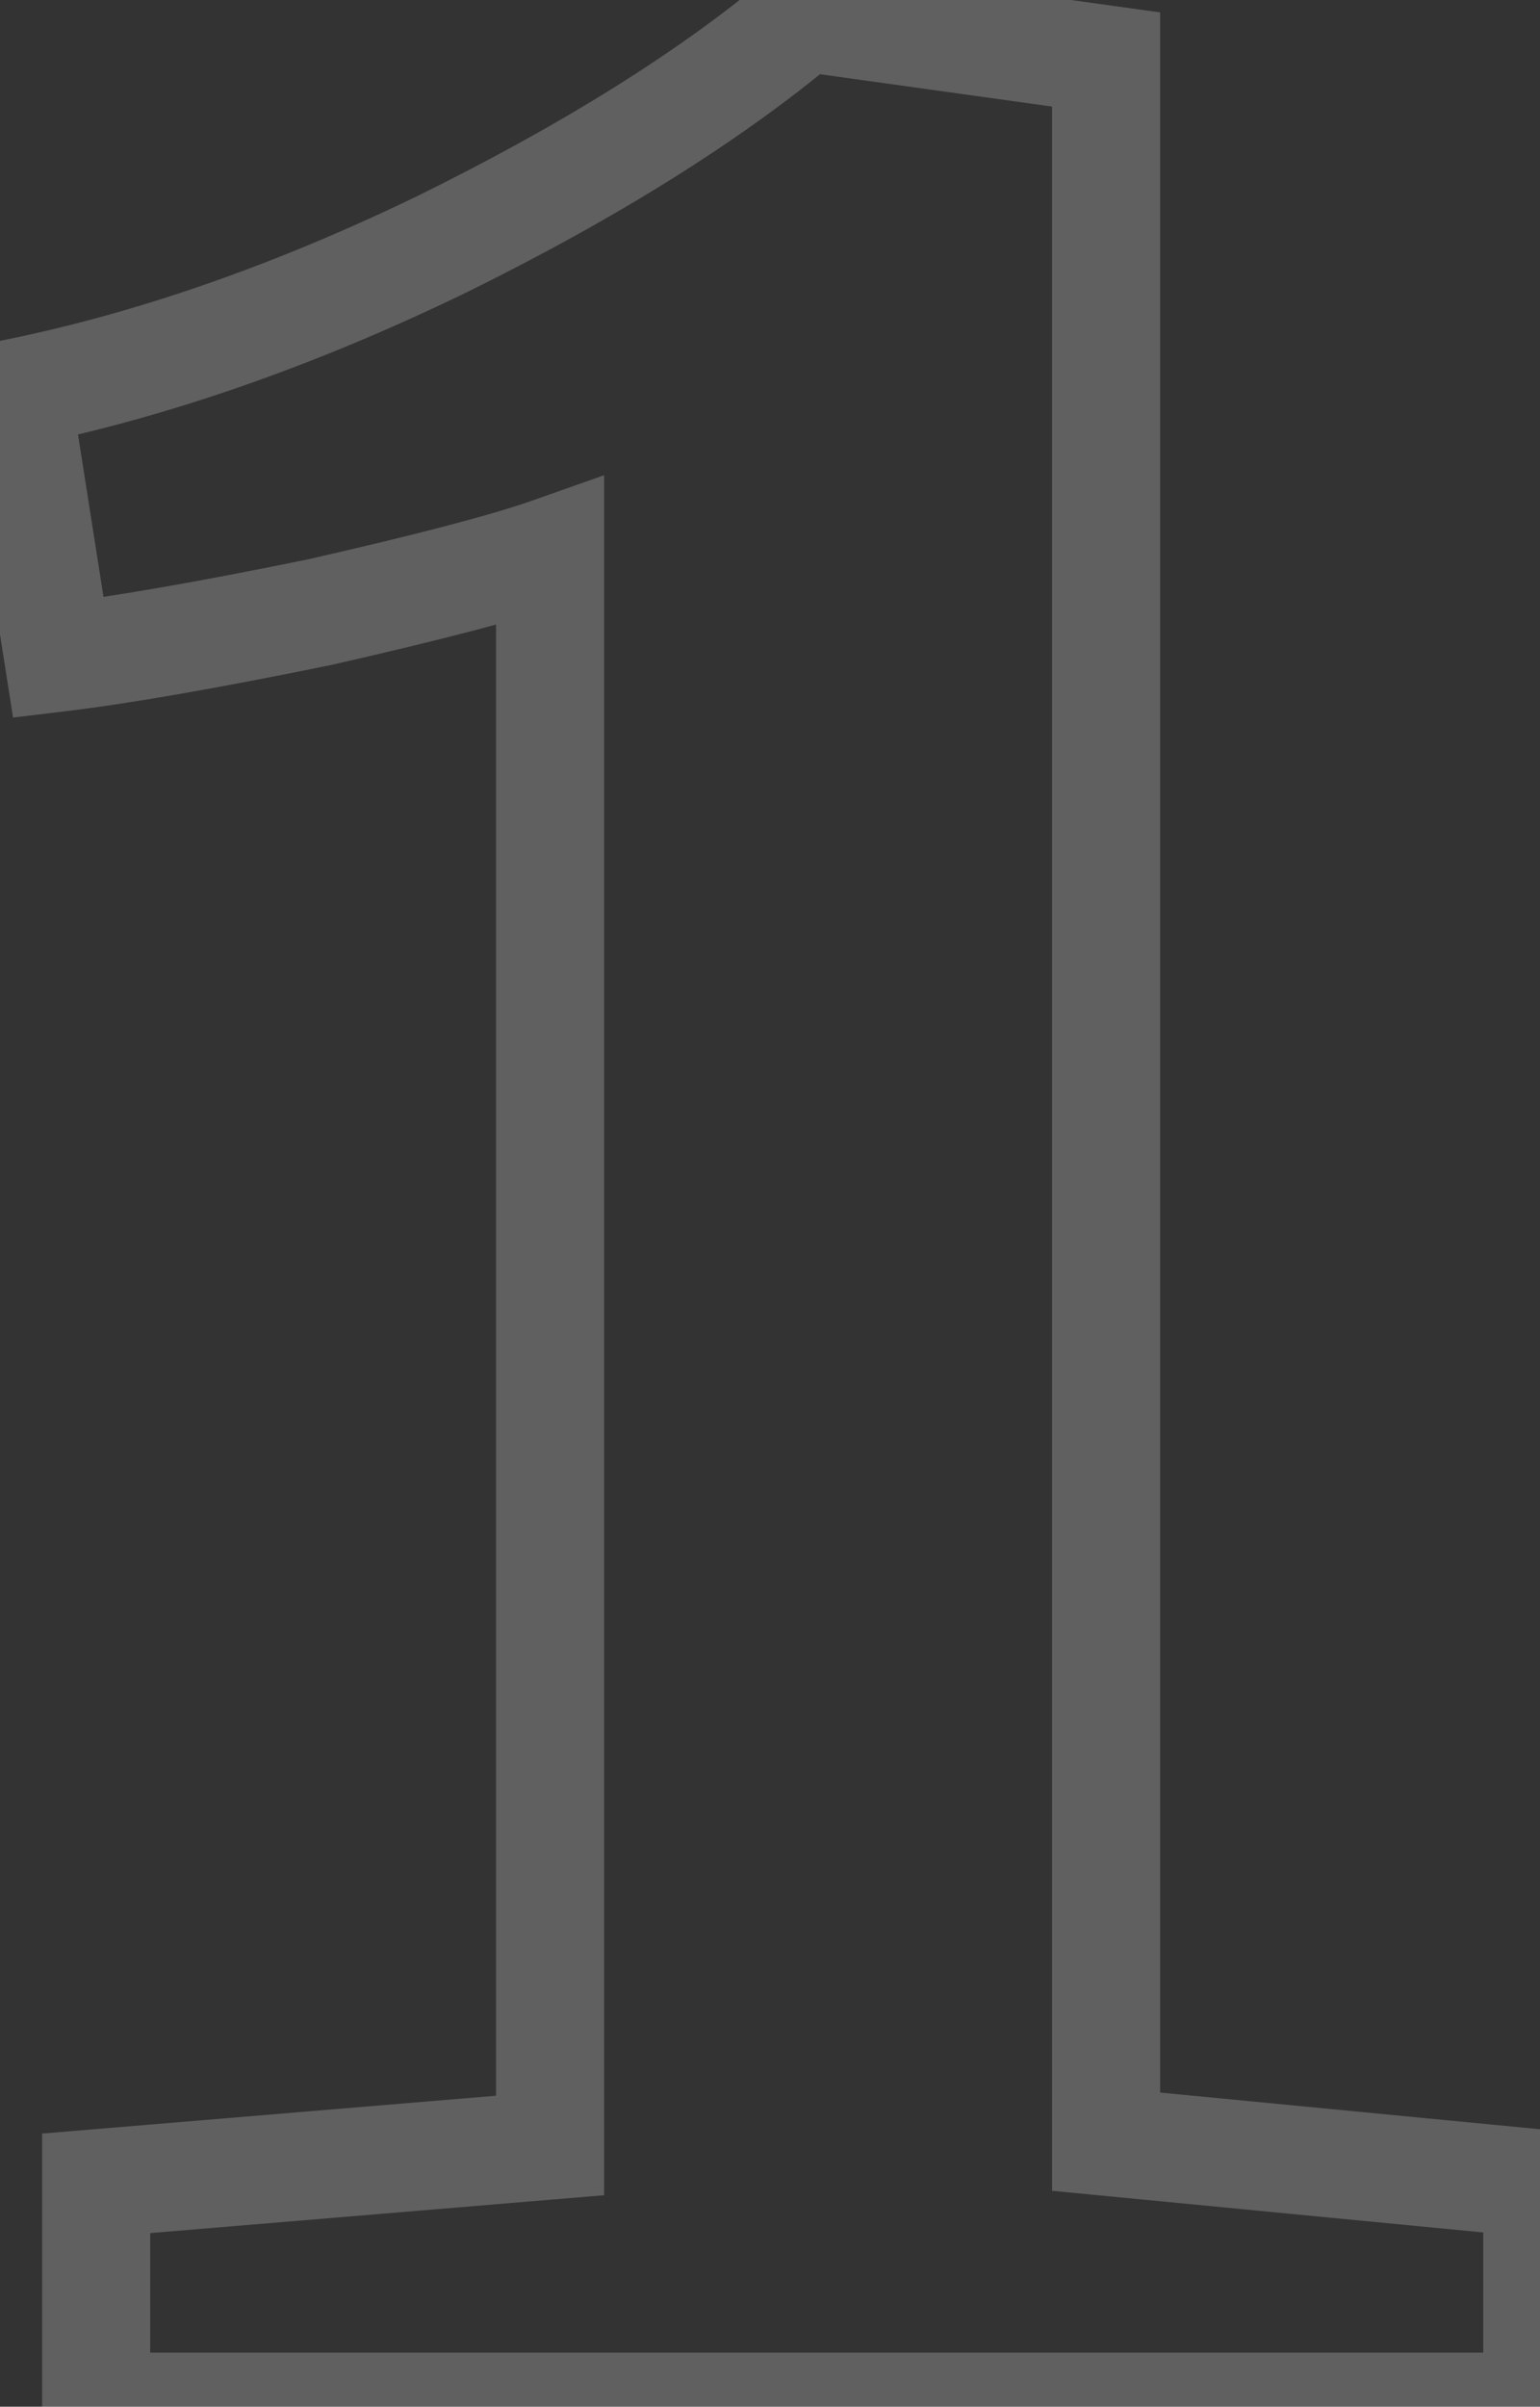 <?xml version="1.0" encoding="UTF-8"?> <svg xmlns="http://www.w3.org/2000/svg" width="57" height="89" viewBox="0 0 57 89" fill="none"><rect x="0" y="0" width="57" height="89" fill="#333333" stroke="none"/> <path d="M20.36 20.4H22.36V17.573L19.694 18.514L20.36 20.4ZM11.819 22.64L12.22 24.599L12.242 24.595L12.263 24.59L11.819 22.64ZM2.159 24.32L0.184 24.631L0.483 26.535L2.398 26.306L2.159 24.32ZM0.619 14.52L0.22 12.56L-1.653 12.942L-1.356 14.831L0.619 14.52ZM16.299 9.06L17.169 10.861L17.175 10.858L17.182 10.855L16.299 9.06ZM29.739 0.66V-1.34H29.012L28.455 -0.873L29.739 0.66ZM29.88 0.66L30.155 -1.321L30.018 -1.34H29.88V0.66ZM40.94 2.2H42.94V0.459L41.215 0.219L40.94 2.2ZM40.94 79.2H38.94V81.016L40.747 81.191L40.94 79.2ZM56.9 80.74H58.9V78.924L57.092 78.749L56.9 80.74ZM56.9 89V91H58.9V89H56.9ZM3.559 89H1.559V91H3.559V89ZM3.559 80.74L3.393 78.747L1.559 78.9V80.74H3.559ZM20.36 79.34L20.526 81.333L22.36 81.18V79.34H20.36ZM19.694 18.514C18.229 19.031 15.486 19.756 11.376 20.69L12.263 24.59C16.366 23.658 19.316 22.889 21.025 22.286L19.694 18.514ZM11.419 20.681C7.331 21.517 4.174 22.064 1.921 22.334L2.398 26.306C4.812 26.016 8.094 25.443 12.22 24.599L11.419 20.681ZM4.135 24.009L2.595 14.21L-1.356 14.831L0.184 24.631L4.135 24.009ZM1.019 16.48C6.246 15.415 11.63 13.535 17.169 10.861L15.43 7.259C10.142 9.812 5.073 11.572 0.22 12.56L1.019 16.48ZM17.182 10.855C22.784 8.101 27.412 5.219 31.024 2.193L28.455 -0.873C25.16 1.888 20.828 4.606 15.417 7.265L17.182 10.855ZM29.739 2.66H29.88V-1.34H29.739V2.66ZM29.604 2.641L40.664 4.181L41.215 0.219L30.155 -1.321L29.604 2.641ZM38.94 2.2V79.2H42.94V2.2H38.94ZM40.747 81.191L56.707 82.731L57.092 78.749L41.132 77.209L40.747 81.191ZM54.9 80.74V89H58.9V80.74H54.9ZM56.9 87H3.559V91H56.9V87ZM5.559 89V80.74H1.559V89H5.559ZM3.726 82.733L20.526 81.333L20.193 77.347L3.393 78.747L3.726 82.733ZM22.36 79.34V20.4H18.36V79.34H22.36Z" fill="white" fill-opacity="0.22"></path> </svg> 